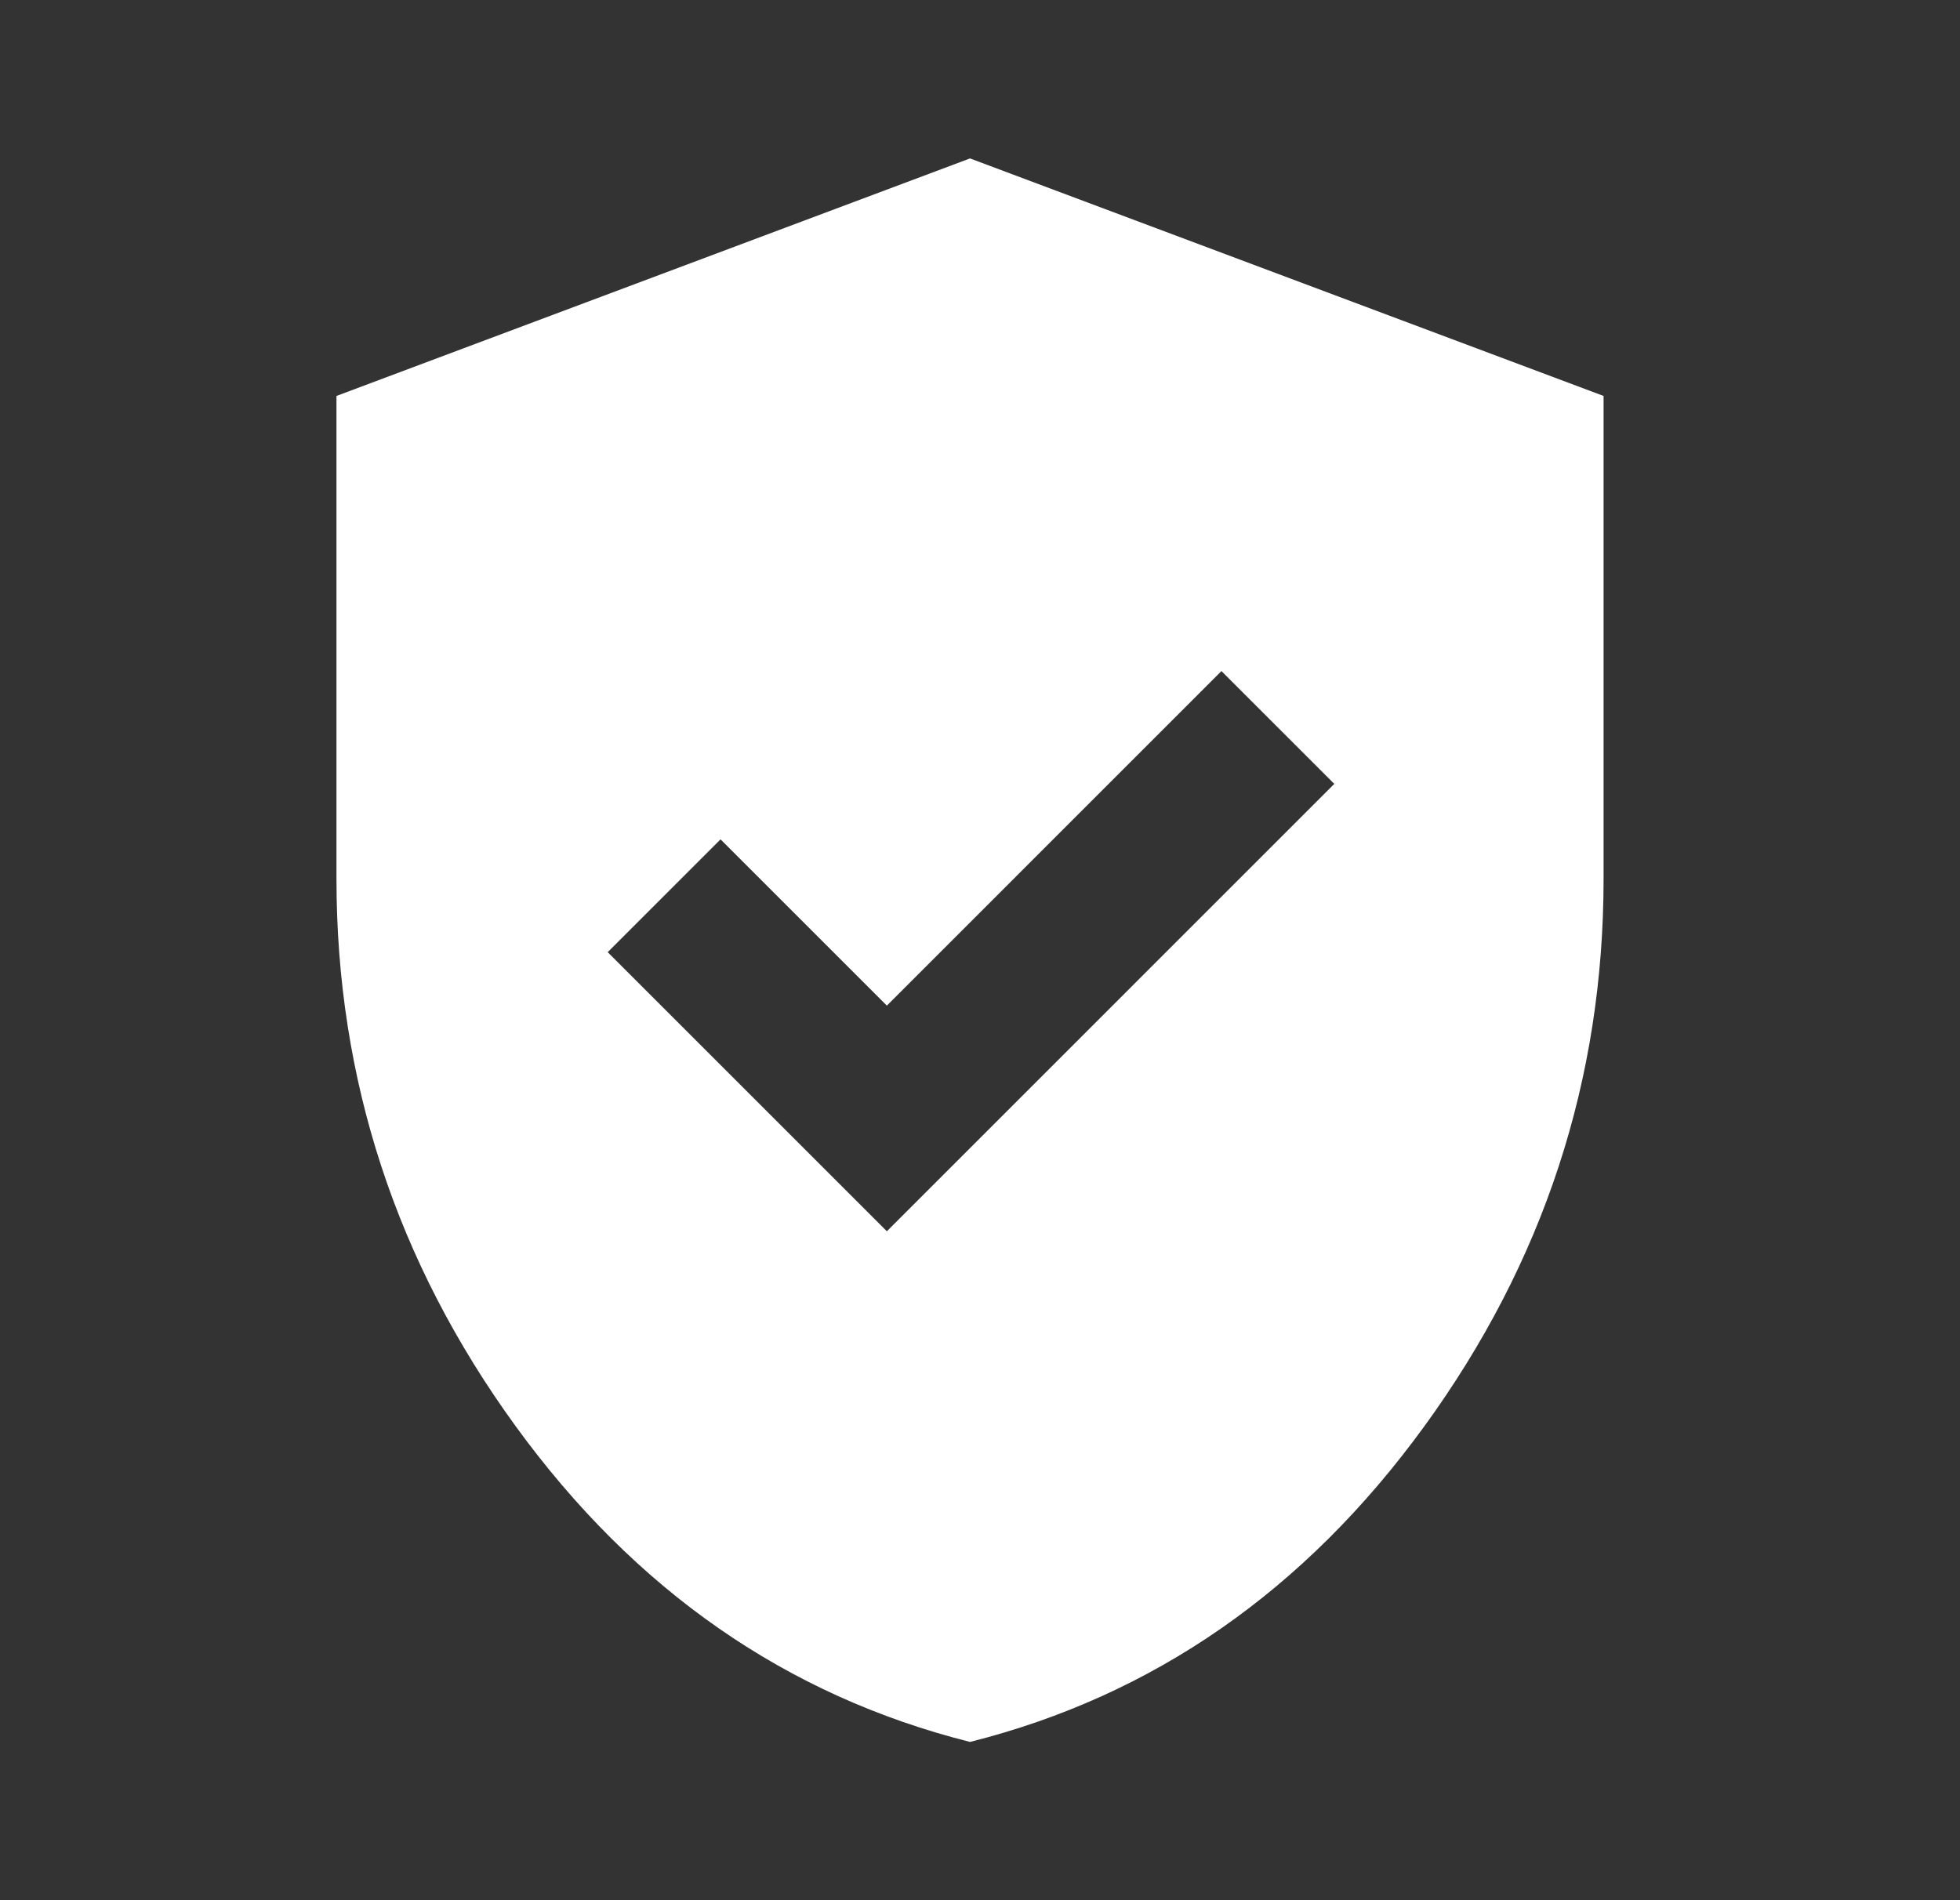 <svg width="33" height="32" viewBox="0 0 33 32" fill="none" xmlns="http://www.w3.org/2000/svg">
<rect x="0" y="0" width="33" height="32" fill="#333333" stroke="none"/>
<mask id="mask0_19_3817" style="mask-type:alpha" maskUnits="userSpaceOnUse" x="0" y="0" width="33" height="32">
<rect x="0.333" width="32" height="32" fill="#D9D9D9"/>
</mask>
<g mask="url(#mask0_19_3817)">
<path d="M14.932 20.735L22.465 13.201L20.565 11.301L14.932 16.935L12.132 14.135L10.232 16.035L14.932 20.735ZM16.332 29.335C13.243 28.557 10.693 26.785 8.682 24.018C6.671 21.251 5.665 18.179 5.665 14.801V6.668L16.332 2.668L26.999 6.668V14.801C26.999 18.179 25.993 21.251 23.982 24.018C21.971 26.785 19.421 28.557 16.332 29.335Z" fill="white"/>
</g>
</svg>
